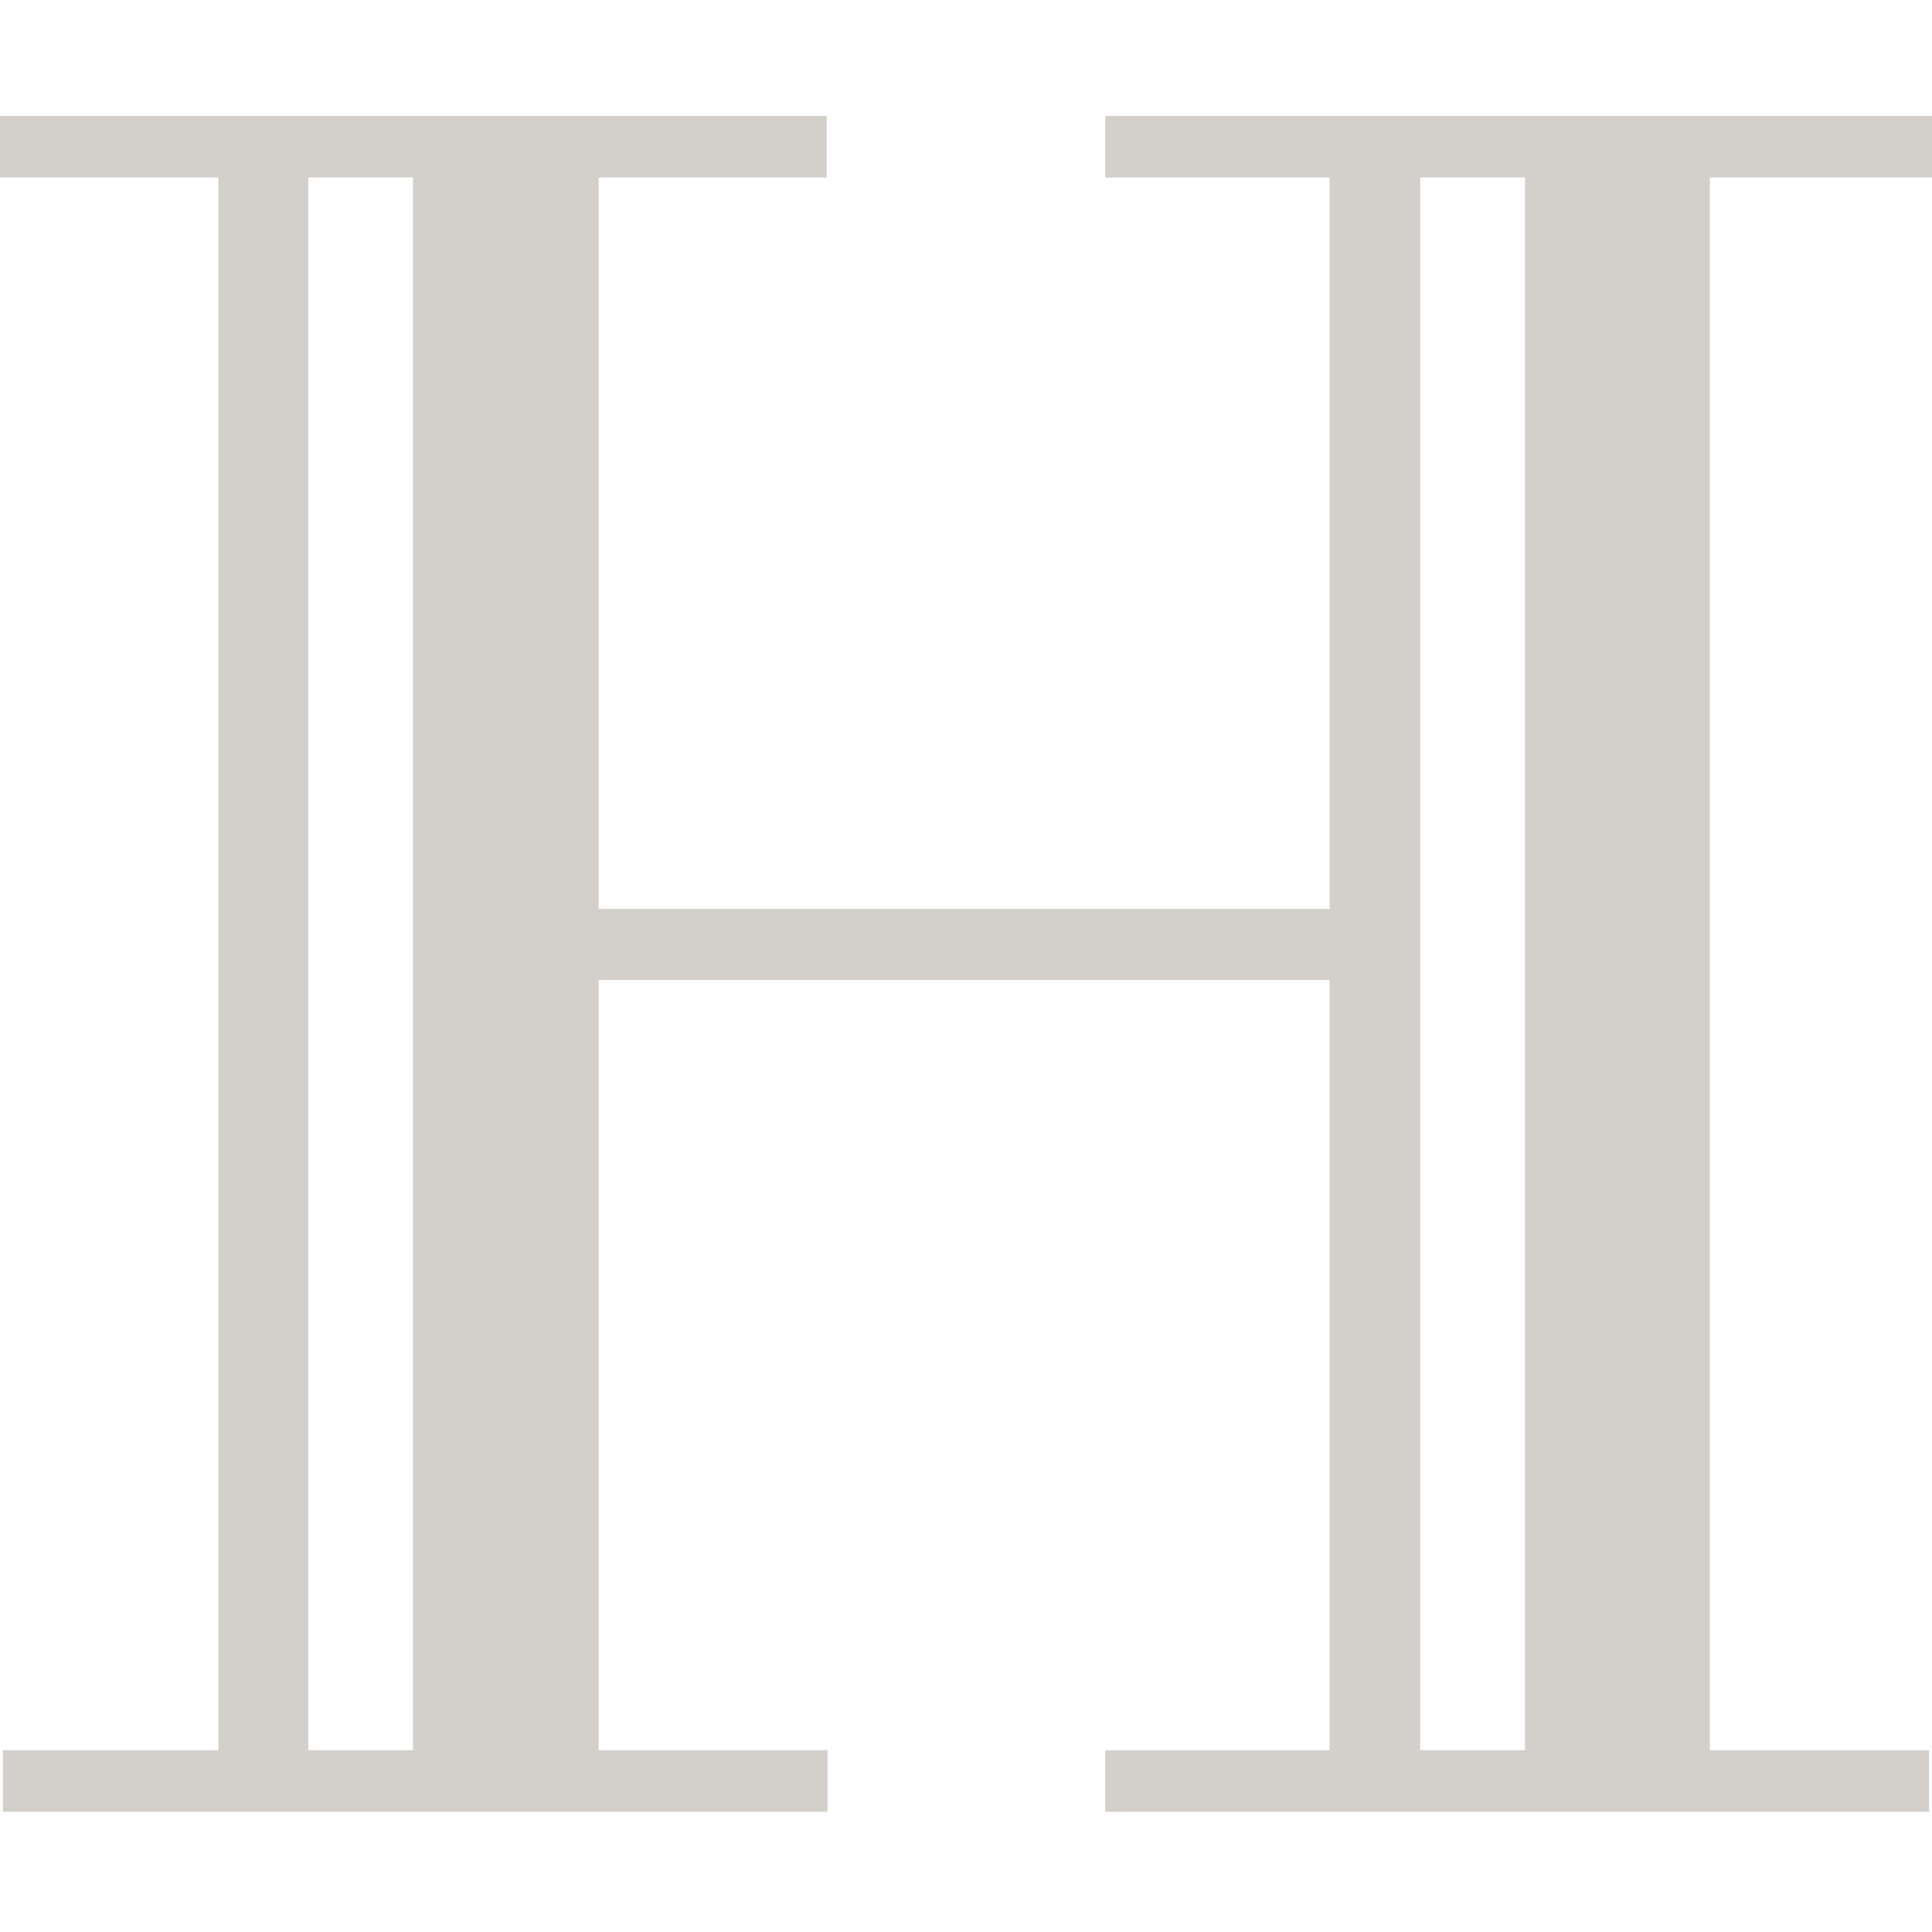 <svg width="32" height="32" viewBox="0 0 32 32" fill="none" xmlns="http://www.w3.org/2000/svg">
<path d="M23.523 28.989H25.258V2.94H23.523V28.989ZM5.106 28.989H6.84V2.94H5.106V28.989ZM13.706 28.989V30.009H0.049V28.989H3.617V2.94H0V1.92H13.693V2.94H9.916V15.054H22.022V2.94H18.307V1.92H32V2.94H28.321V28.989H31.951V30.009H18.307V28.989H22.022V16.231H9.916V28.989H13.706Z" fill="#D3CFCB"/>
</svg>
